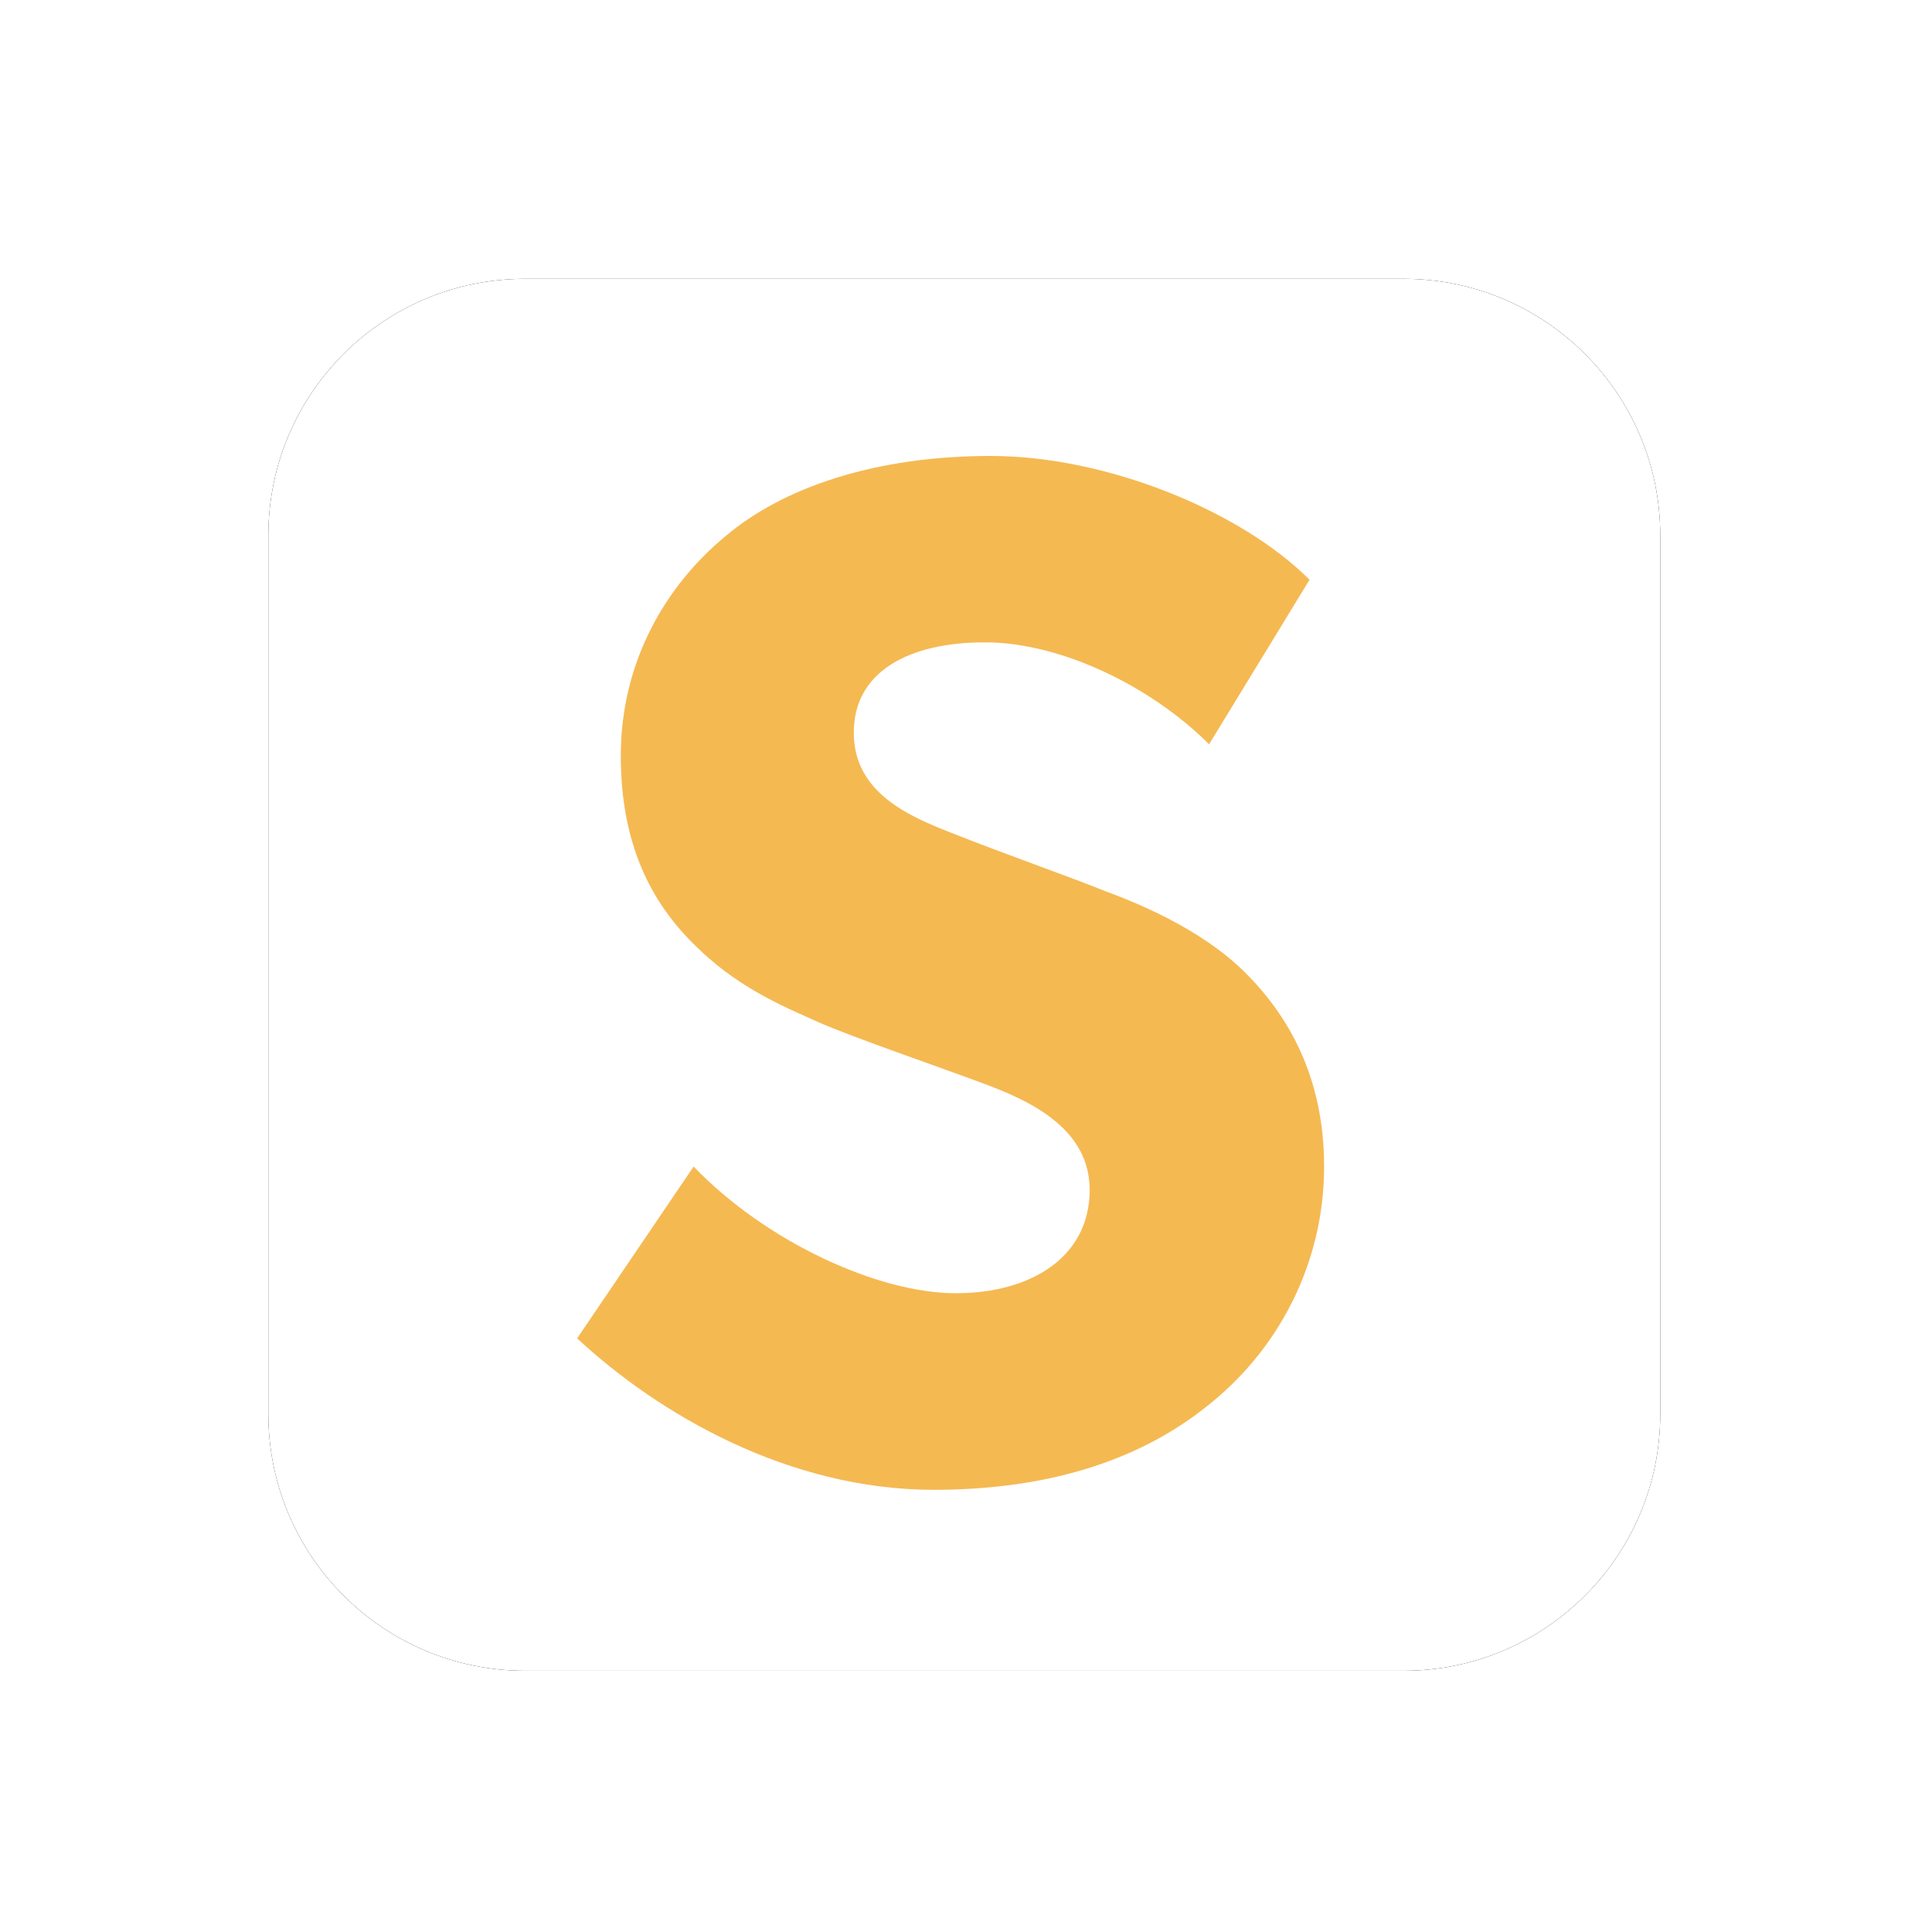 <?xml version="1.0" encoding="UTF-8"?>
<svg width="72px" height="72px" viewBox="0 0 72 72" version="1.1" xmlns="http://www.w3.org/2000/svg" xmlns:xlink="http://www.w3.org/1999/xlink">
    <title>Icon/S-logo</title>
    <defs>
        <path d="M9.568,0.391 C4.284,0.391 0,4.675 0,9.959 L0,9.959 L0,42.696 C0,47.98 4.284,52.264 9.568,52.264 L9.568,52.264 L42.305,52.264 C47.589,52.264 51.873,47.98 51.873,42.696 L51.873,42.696 L51.873,9.959 C51.873,4.675 47.589,0.391 42.305,0.391 L42.305,0.391 L9.568,0.391 Z" id="path-1"></path>
        <filter x="-28.9%" y="-28.9%" width="157.8%" height="157.8%" filterUnits="objectBoundingBox" id="filter-3">
            <feOffset dx="0" dy="0" in="SourceAlpha" result="shadowOffsetOuter1"></feOffset>
            <feGaussianBlur stdDeviation="5" in="shadowOffsetOuter1" result="shadowBlurOuter1"></feGaussianBlur>
            <feColorMatrix values="0 0 0 0 0.102   0 0 0 0 0   0 0 0 0 0.271  0 0 0 0.171 0" type="matrix" in="shadowBlurOuter1"></feColorMatrix>
        </filter>
    </defs>
    <g id="UI" stroke="none" stroke-width="1" fill="none" fill-rule="evenodd">
        <g id="Home" transform="translate(-90, -6065)">
            <g id="Components/Intro-Copy-23" transform="translate(0, 5534)">
                <g id="Group-8" transform="translate(100, 541)">
                    <g id="Group-5" transform="translate(0, 0.264)"></g>
                    <mask id="mask-2" fill="white">
                        <use xlink:href="#path-1"></use>
                    </mask>
                    <g id="Clip-4">
                        <use fill="black" fill-opacity="1" filter="url(#filter-3)" xlink:href="#path-1"></use>
                        <use fill="#FFFFFF" fill-rule="evenodd" xlink:href="#path-1"></use>
                    </g>
                    <path d="M34.951,42.428 C32.292,44.544 28.819,45.521 24.803,45.521 C19.376,45.521 14.546,42.699 11.508,39.877 L15.849,33.474 C18.563,36.296 22.741,38.195 25.617,38.195 C28.439,38.195 30.609,36.838 30.609,34.342 C30.609,31.792 27.842,30.815 26.214,30.218 C24.586,29.621 21.764,28.644 20.516,28.102 C19.594,27.668 17.694,26.962 16.066,25.388 C14.438,23.869 13.135,21.698 13.135,18.171 C13.135,14.589 14.873,11.767 17.043,9.977 C19.159,8.186 22.578,6.992 26.919,6.992 C31.261,6.992 36.253,9.054 38.803,11.605 L35.059,17.737 C32.889,15.566 29.524,13.938 26.702,13.938 C23.881,13.938 21.818,15.023 21.818,17.302 C21.818,19.582 23.935,20.45 25.617,21.101 C27.245,21.752 30.012,22.729 31.206,23.217 C32.238,23.598 34.733,24.574 36.416,26.257 C37.989,27.83 39.346,30.109 39.346,33.474 C39.346,37.055 37.664,40.311 34.951,42.428" id="Fill-6" fill="#F5B952" mask="url(#mask-2)"></path>
                </g>
            </g>
        </g>
    </g>
</svg>